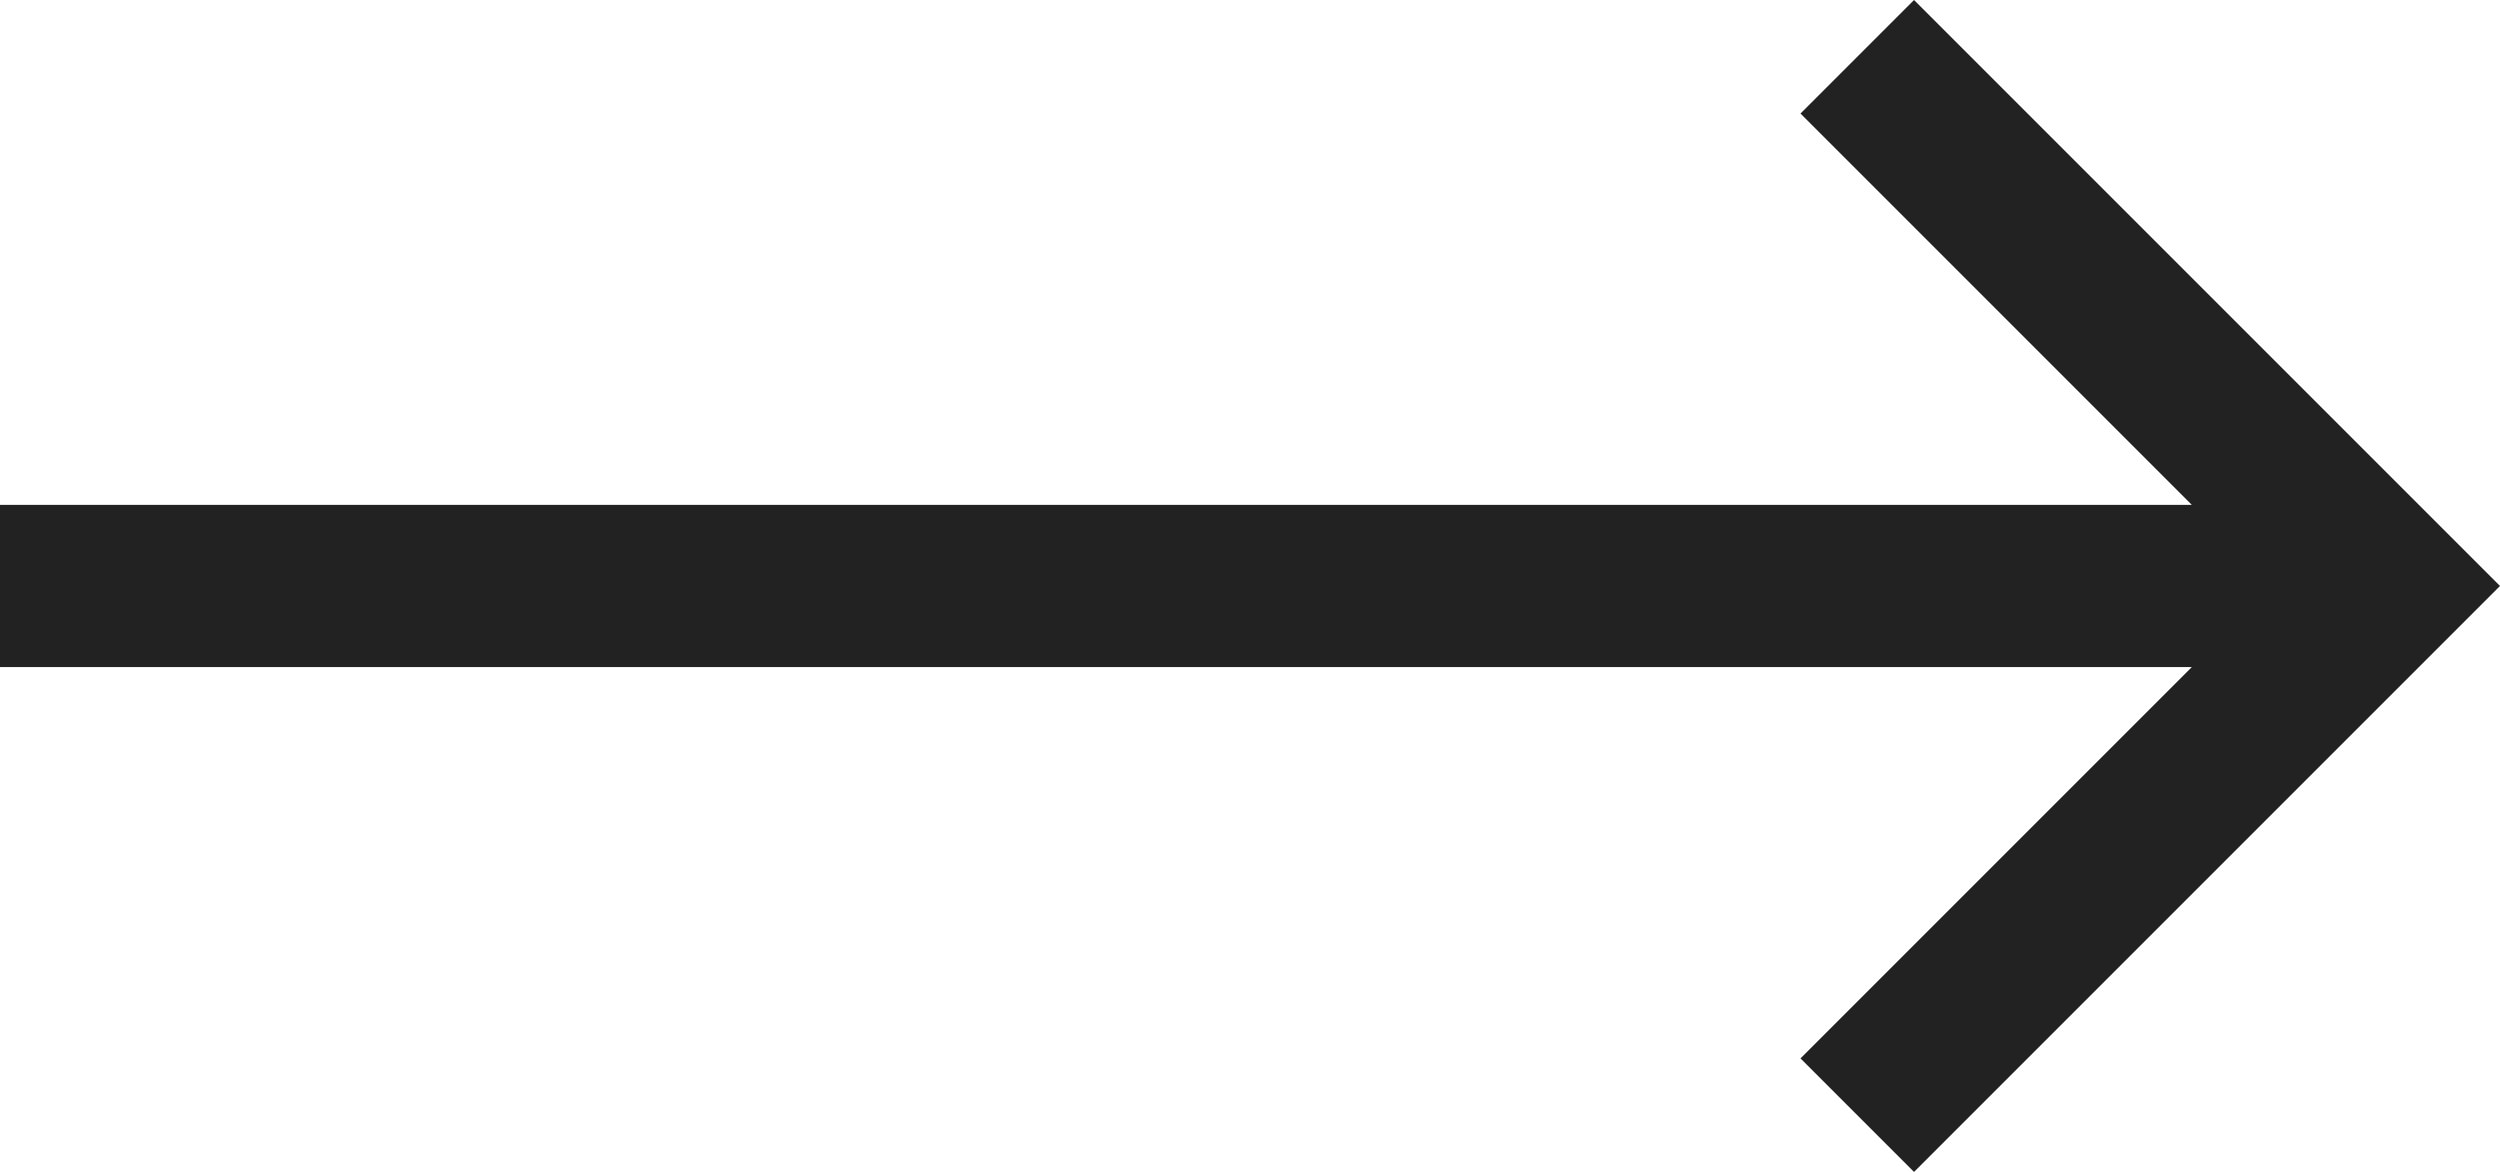 <?xml version="1.0" encoding="utf-8"?>
<!-- Generator: Adobe Illustrator 27.0.0, SVG Export Plug-In . SVG Version: 6.00 Build 0)  -->
<svg version="1.1" id="レイヤー_1" xmlns="http://www.w3.org/2000/svg" xmlns:xlink="http://www.w3.org/1999/xlink" x="0px"
	 y="0px" width="123.3px" height="57.8px" viewBox="0 0 123.3 57.8" style="enable-background:new 0 0 123.3 57.8;"
	 xml:space="preserve">
<style type="text/css">
	.st0{fill:#222222;}
</style>
<polygon class="st0" points="123.3,28.9 123.3,28.9 117.7,23.3 117.7,23.3 94.4,0 88.8,5.6 108.1,24.9 0,24.9 0,32.9 108.1,32.9 
	88.8,52.2 94.4,57.8 117.7,34.5 117.7,34.5 123.3,28.9 "/>
</svg>
